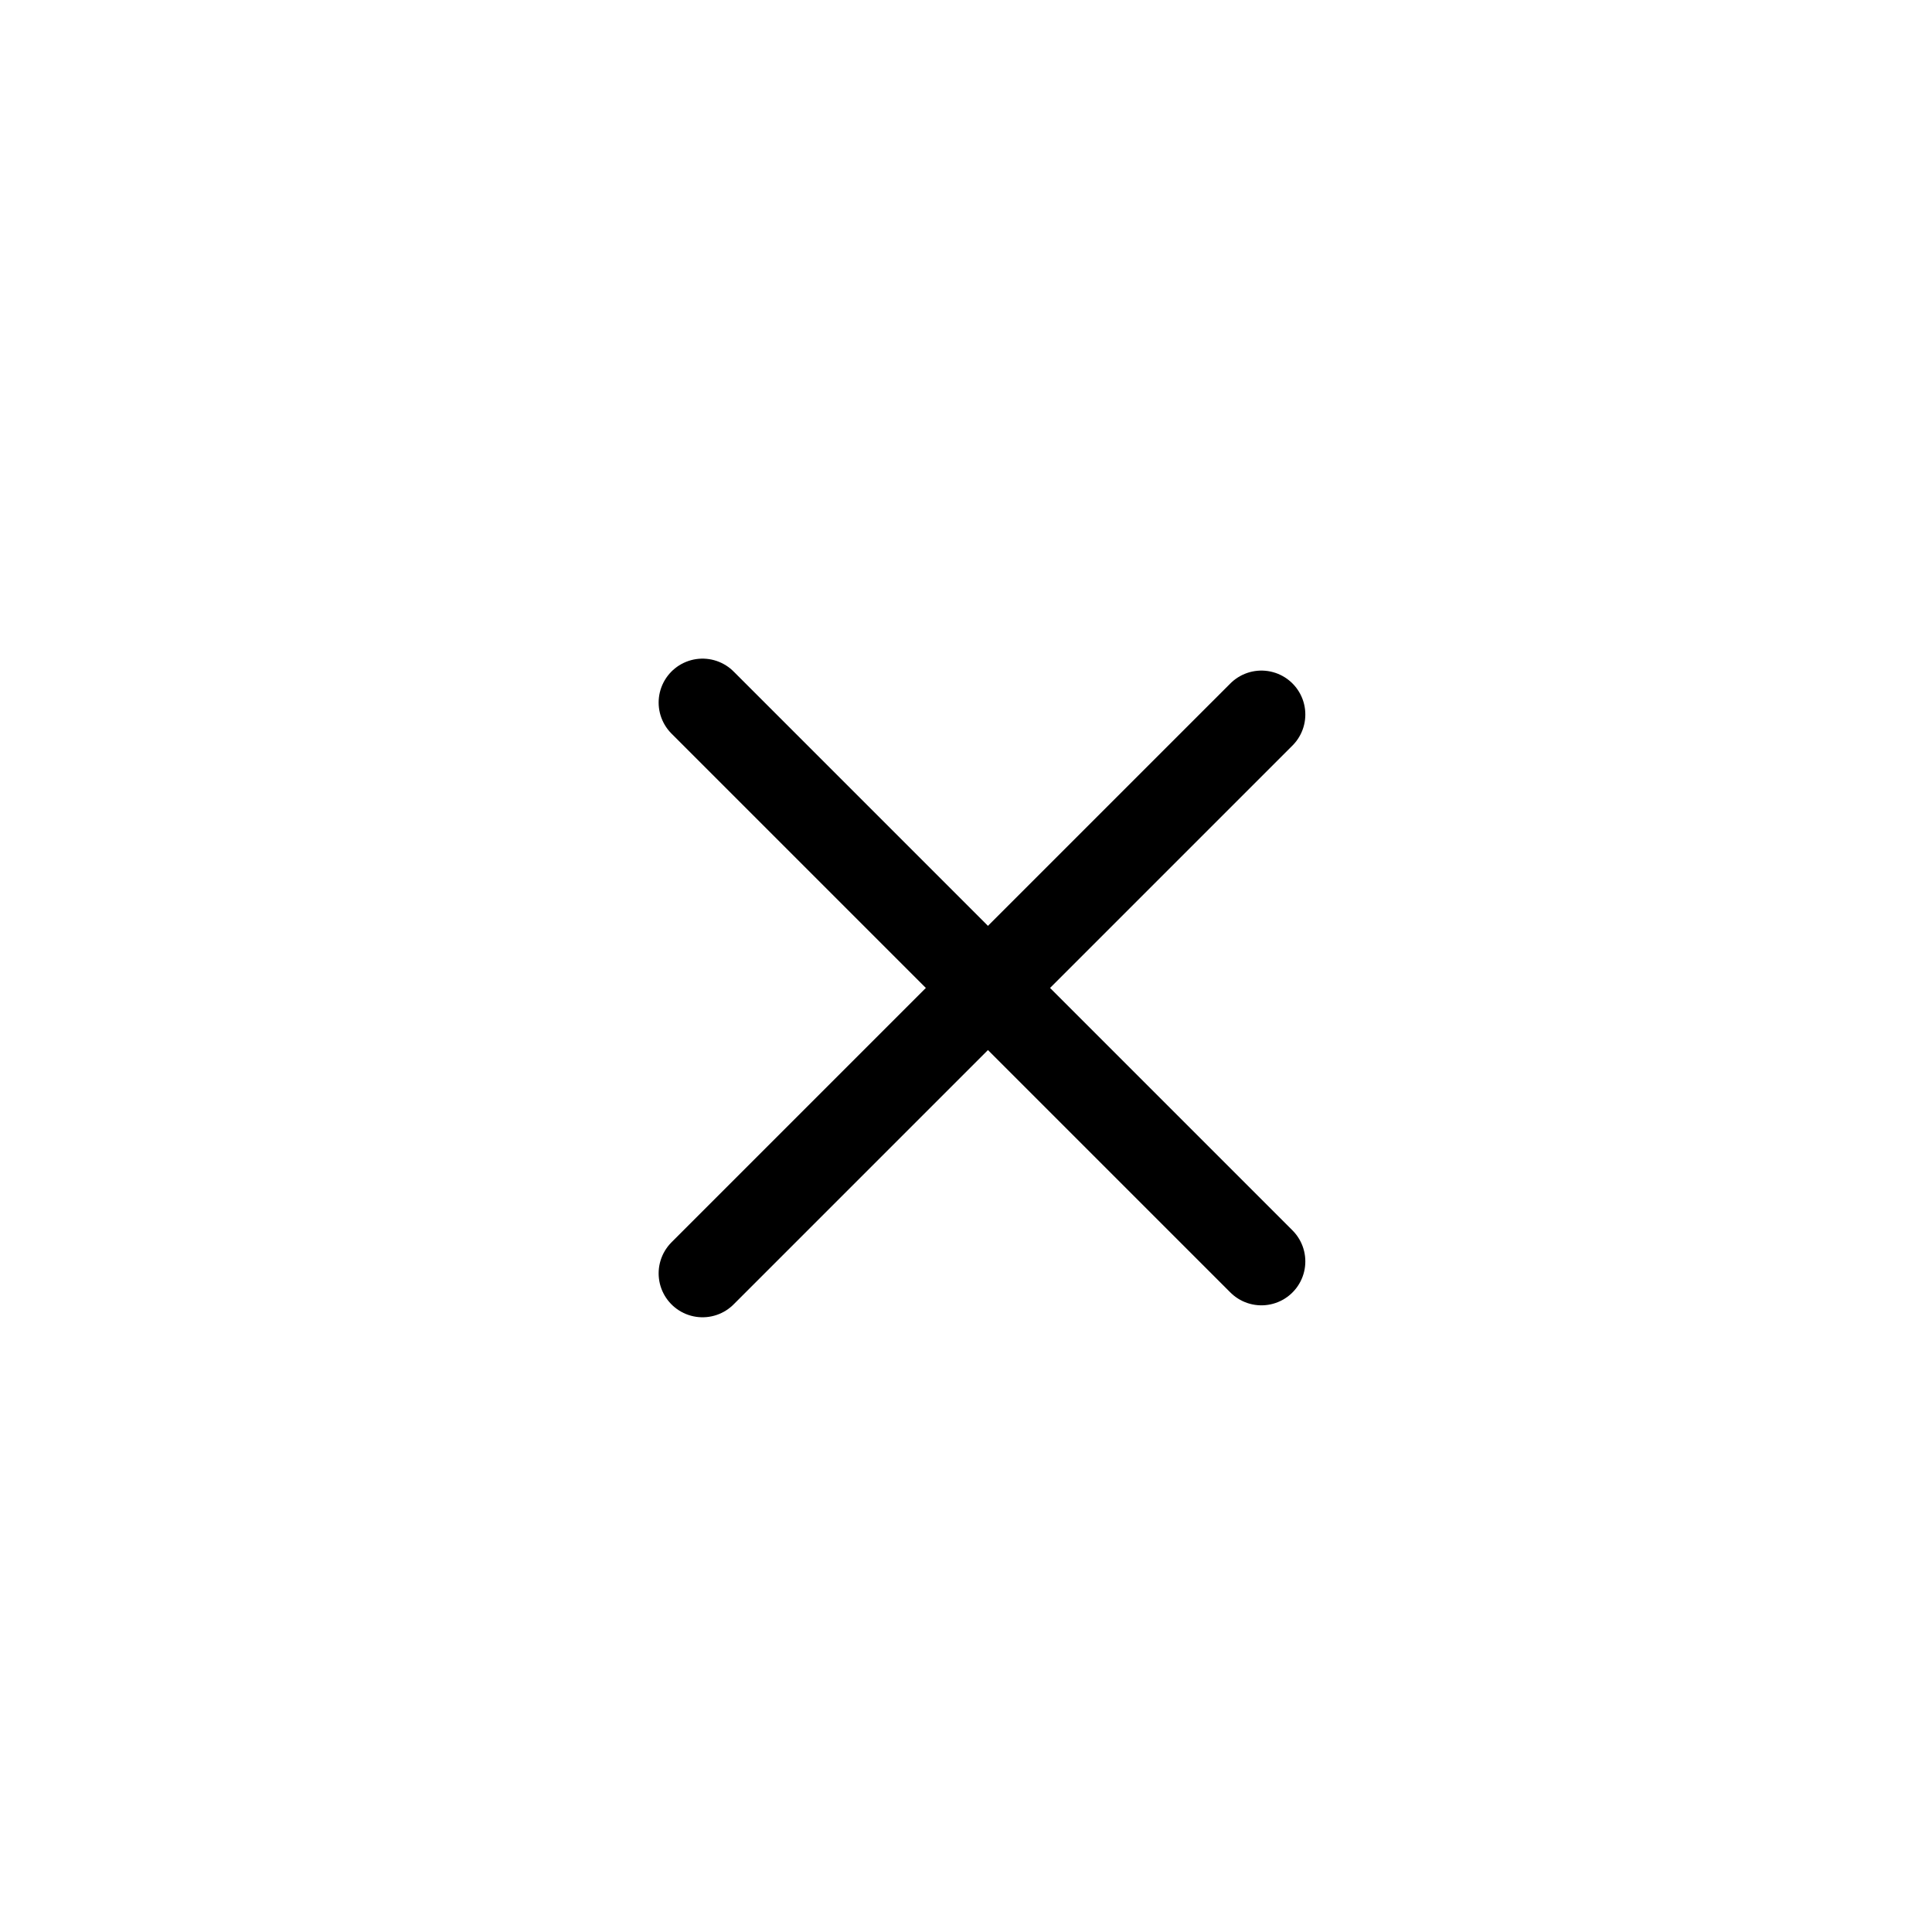 <?xml version="1.0" encoding="UTF-8"?> <svg xmlns="http://www.w3.org/2000/svg" width="44" height="44" viewBox="0 0 44 44" fill="none"><path d="M16 16L28.728 28.728" stroke="black" stroke-width="2" stroke-linecap="round" stroke-linejoin="round"></path><path d="M16 29L28.728 16.272" stroke="black" stroke-width="2" stroke-linecap="round" stroke-linejoin="round"></path></svg> 